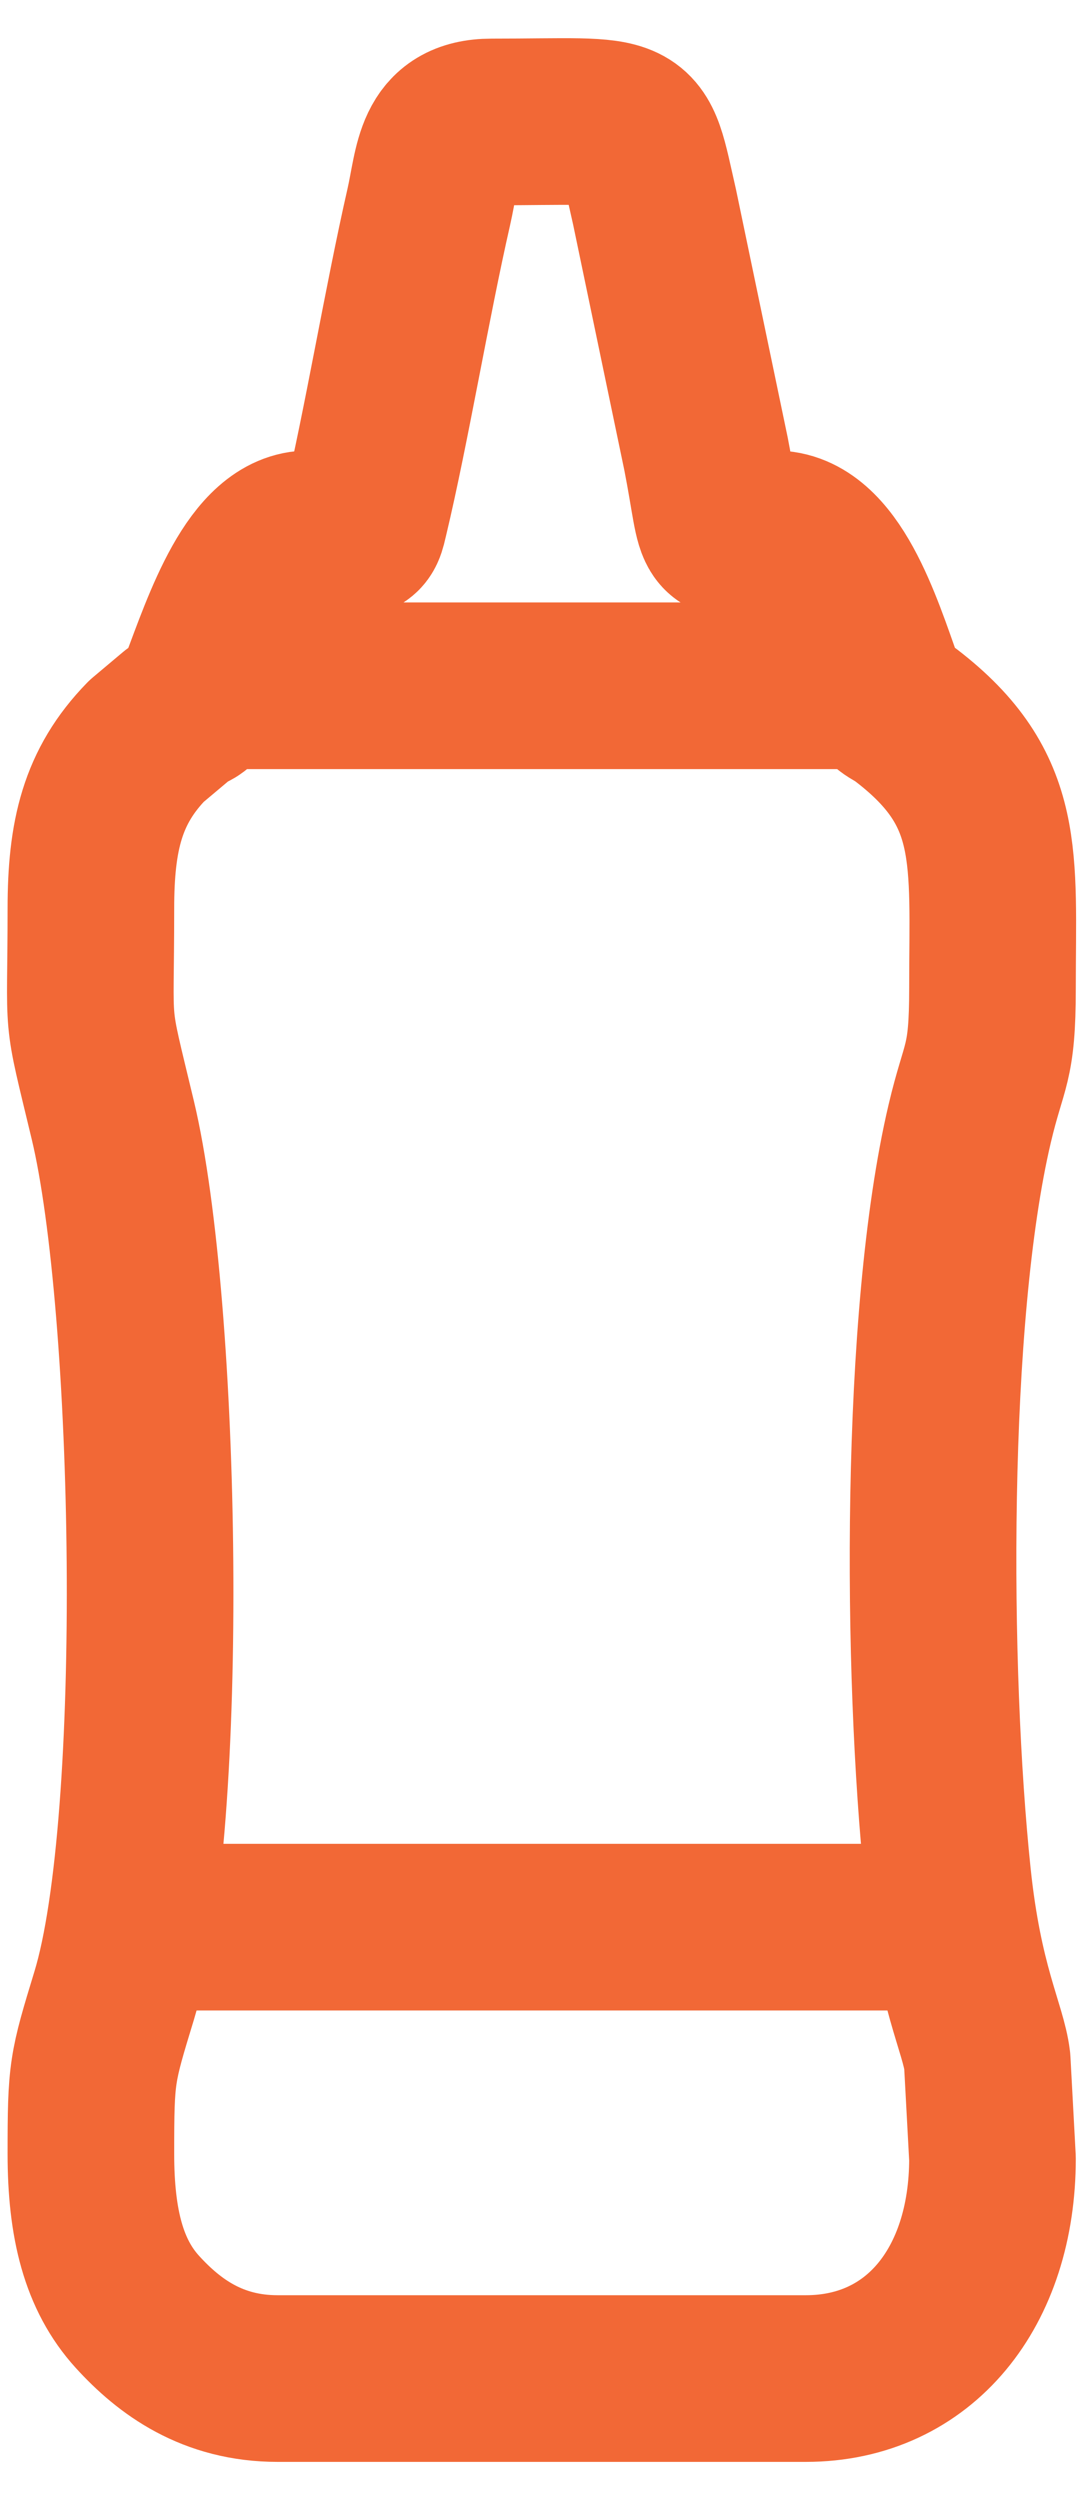 <svg width="26" height="60" viewBox="0 0 26 60" fill="none" xmlns="http://www.w3.org/2000/svg">
<path d="M21.126 16.458C21.33 17.029 21.362 16.866 21.768 17.178C24.073 18.953 23.827 20.559 23.827 23.713C23.827 25.593 23.628 25.485 23.279 26.97C22.187 31.613 22.238 40.123 22.753 45.042C23.029 47.677 23.607 48.677 23.701 49.46L23.827 51.803C23.827 54.885 22.079 57.083 19.345 57.083H6.664C5.109 57.083 4.074 56.334 3.3 55.484C2.491 54.596 2.182 53.371 2.182 51.69C2.182 49.717 2.206 49.648 2.743 47.885C4.011 43.716 3.774 31.332 2.708 26.881C2.035 24.071 2.182 24.963 2.182 21.804C2.182 20.058 2.458 18.875 3.519 17.785L4.241 17.178C4.709 16.818 4.63 17.112 4.876 16.458M21.126 16.458C20.619 15.036 19.93 12.793 18.581 12.813C17.034 12.837 17.393 13.162 16.95 10.894L15.715 4.972C15.184 2.645 15.46 2.927 11.802 2.927C10.486 2.927 10.528 3.941 10.293 4.972C9.77 7.266 9.275 10.248 8.764 12.389C8.637 12.924 8.707 12.833 7.428 12.813C6.154 12.795 5.428 14.992 4.876 16.458M21.126 16.458H4.876M3.105 46.25H22.912" stroke="#F26836" stroke-width="4" stroke-linecap="round" stroke-linejoin="round"/>
</svg>
